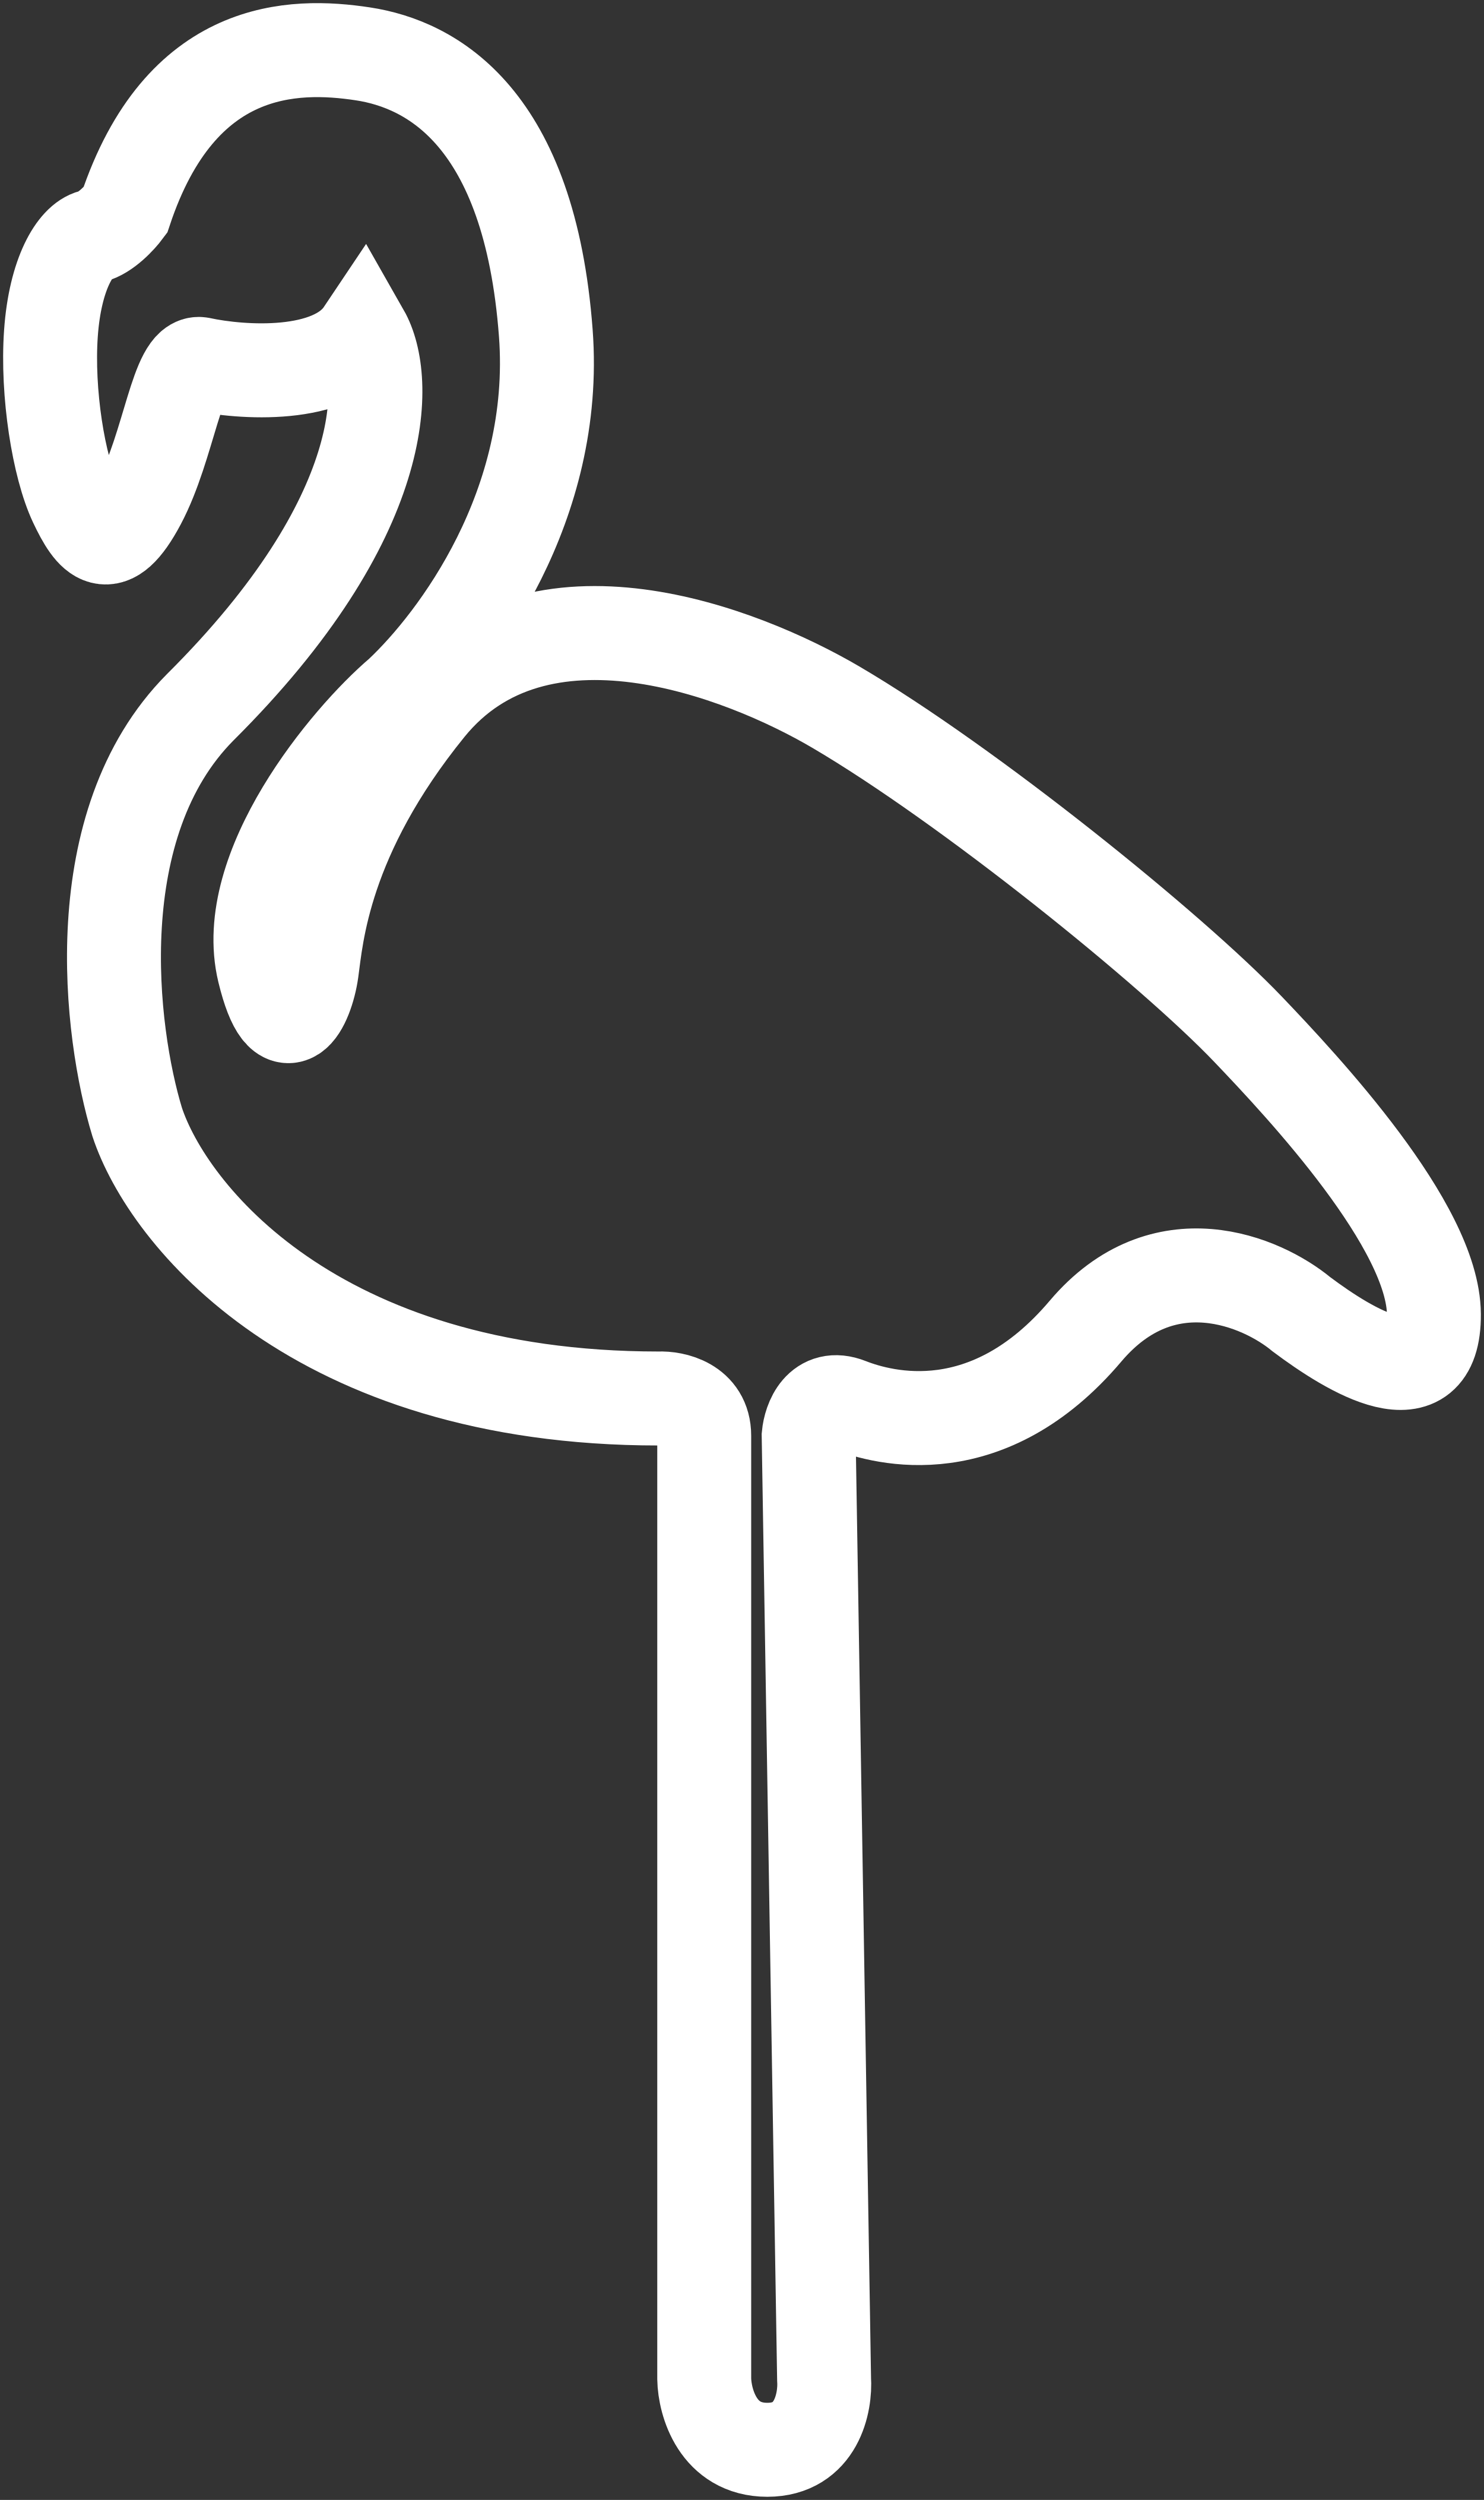 <svg width="237" height="399" viewBox="0 0 237 399" fill="none" xmlns="http://www.w3.org/2000/svg">
<rect x="0" y="0" width="237" height="399" fill="#333333" stroke="none"/>
<path d="M57.95 53.176C53.025 60.524 38.584 59.523 31.98 58.105C28.285 57.489 27.054 71.098 22.241 80.171C17.427 89.244 14.74 85.883 12.054 80.171C9.367 74.458 7.464 62.697 8.136 53.176C8.807 43.655 12.054 38.391 14.74 37.719C16.89 37.181 19.143 34.732 20.002 33.574C28.845 7.028 46.868 6.916 57.95 8.596C69.033 10.276 84.593 18.789 87.168 53.176C89.227 80.686 72.964 102.276 63.972 110.714C55.464 117.957 38.226 138.685 42.166 154.994C45.297 167.951 49.003 160.518 49.779 154.994C50.554 149.469 51.623 133.491 68.361 112.878C85.824 91.372 118.437 104.029 133.512 112.878C154.669 125.297 187.17 151.559 199.335 164.291C208.217 173.588 228.91 195.698 229 209.767C229.089 223.835 215.678 215.629 207.842 209.767C201.536 204.54 185.812 197.759 173.364 212.455C157.804 230.825 141.236 226.456 135.527 224.216C130.96 222.424 129.37 226.755 129.146 229.145L131.609 379.687C131.87 383.458 130.422 391 122.542 391C114.661 391 112.541 383.458 112.467 379.687V229.145C112.467 224.127 107.616 223.096 105.19 223.208C50.204 223.208 26.756 193.787 21.905 179.076C17.539 164.776 13.442 131.516 31.98 112.878C62.607 82.411 62.055 60.382 57.95 53.176Z" stroke="white" stroke-width="15"/>
</svg>
